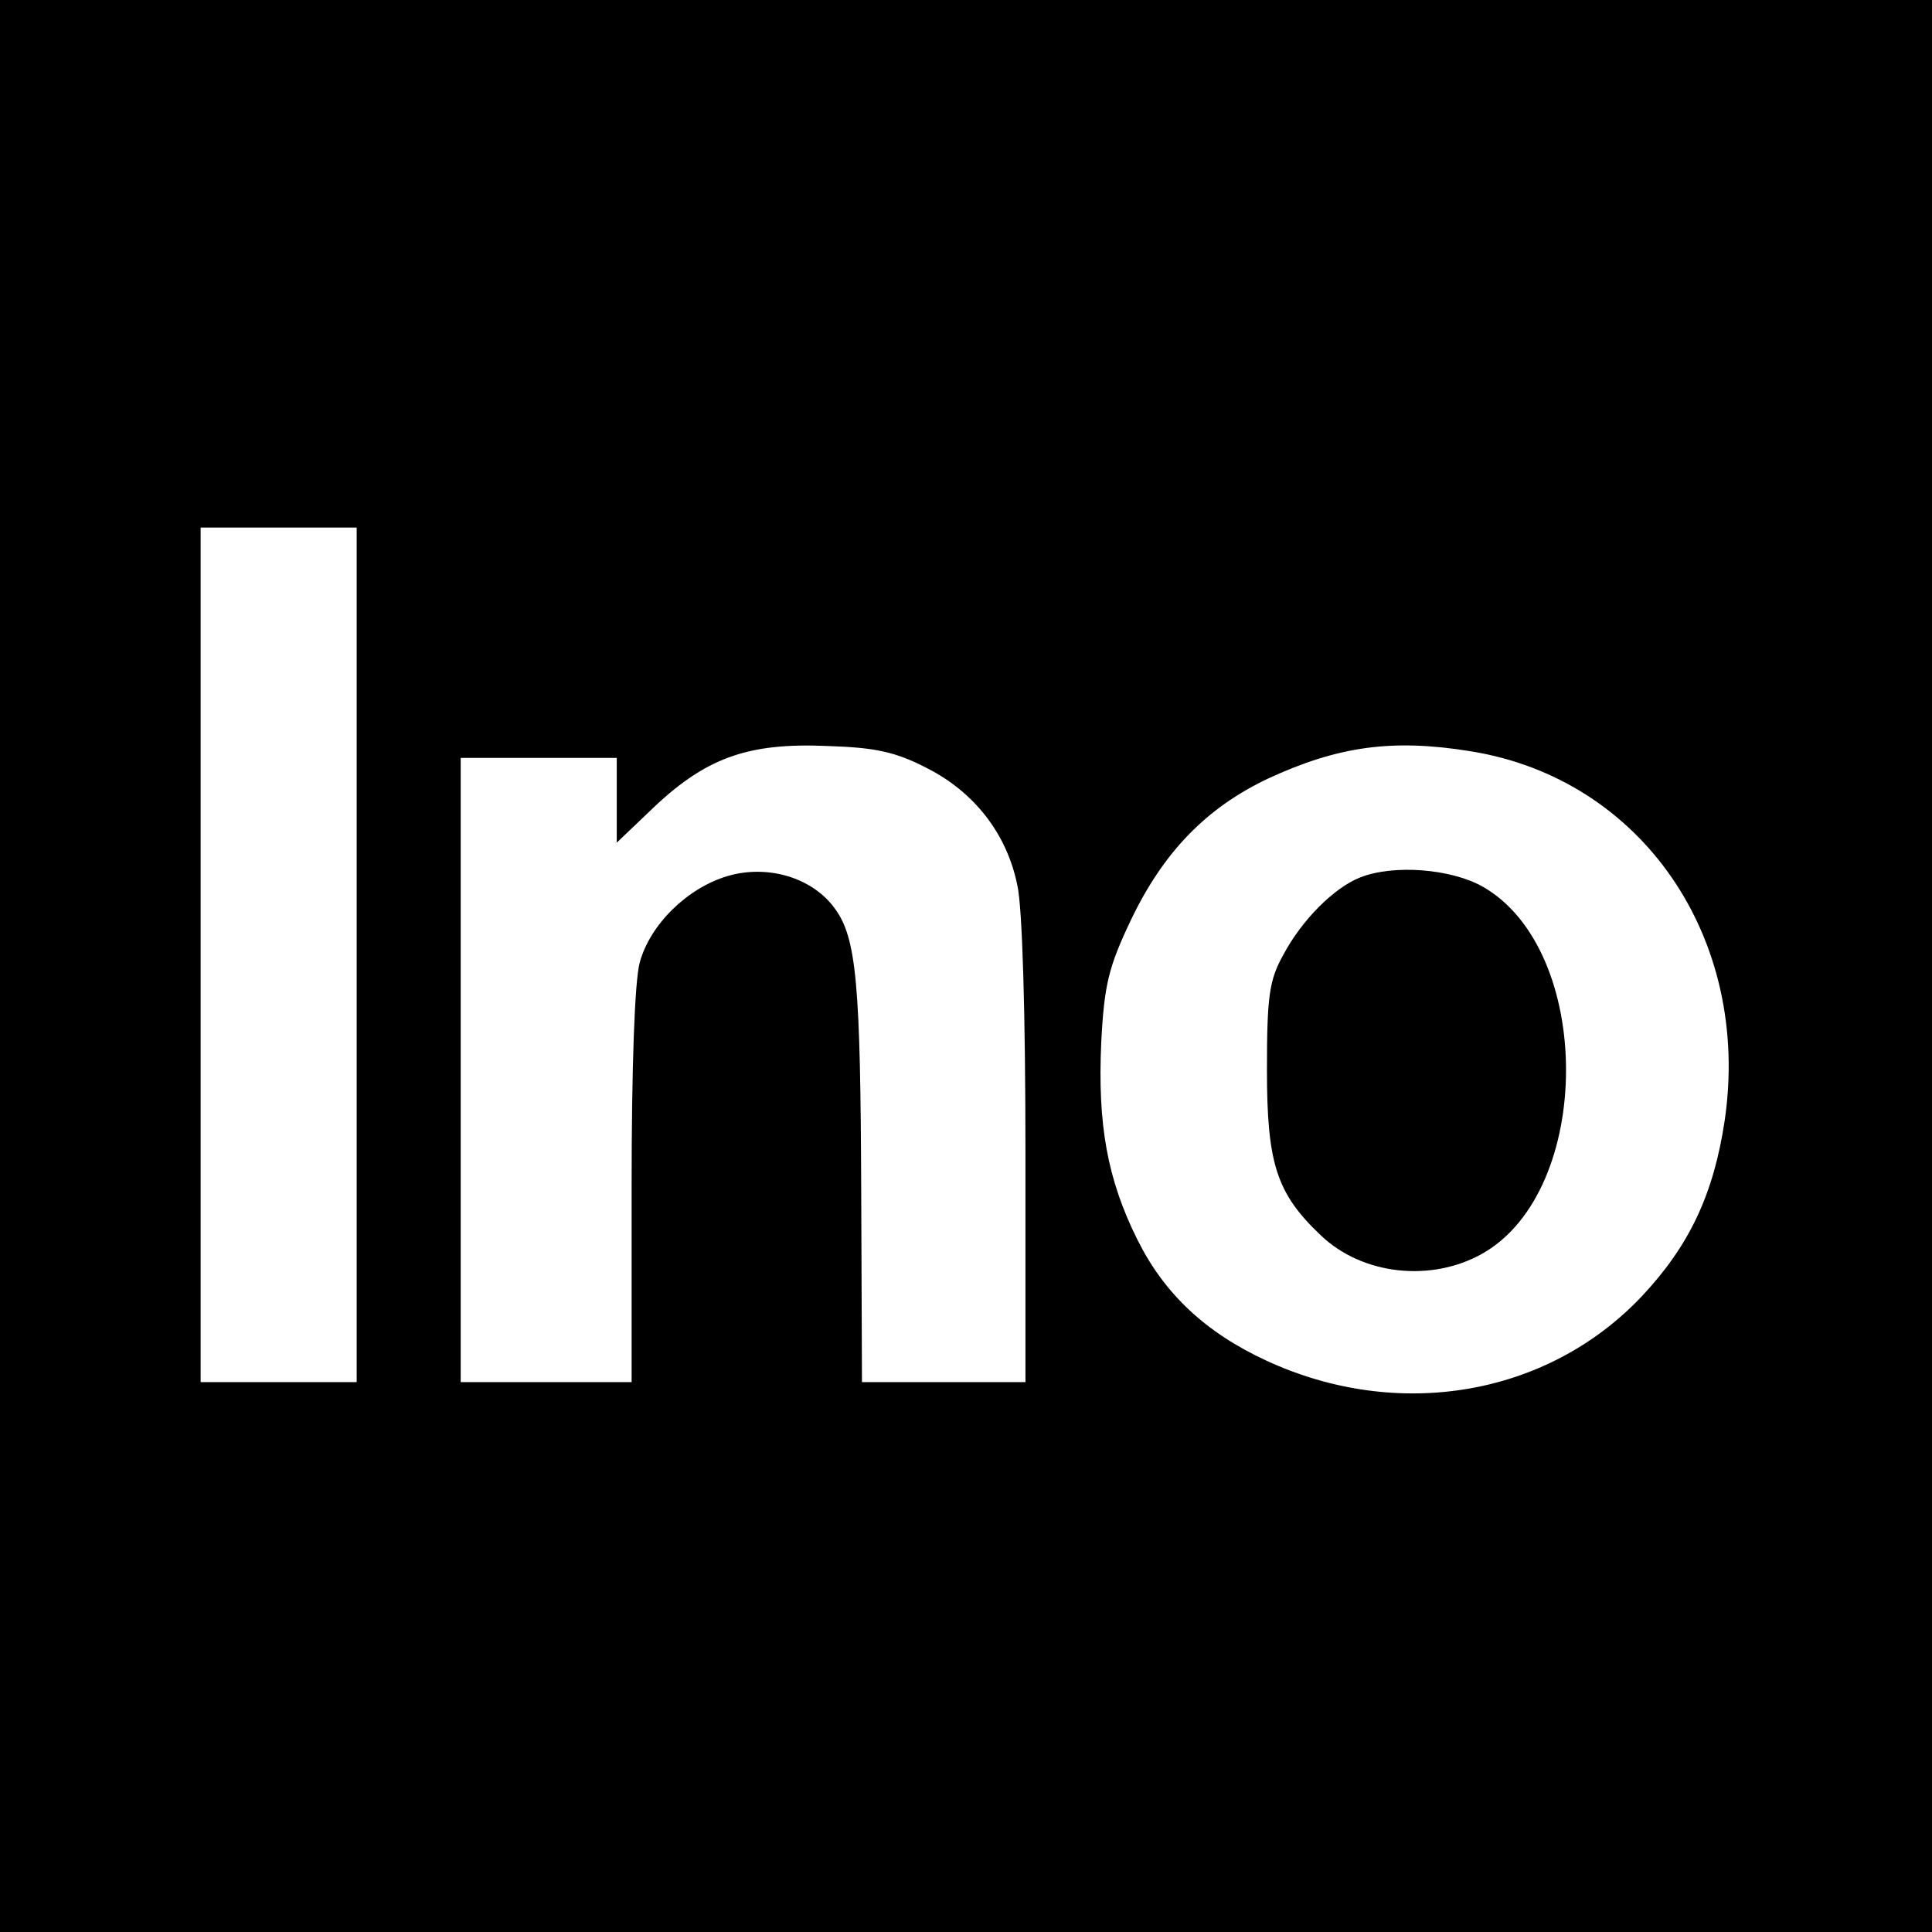<?xml version="1.0" standalone="no"?>
<!DOCTYPE svg PUBLIC "-//W3C//DTD SVG 20010904//EN"
 "http://www.w3.org/TR/2001/REC-SVG-20010904/DTD/svg10.dtd">
<svg version="1.0" xmlns="http://www.w3.org/2000/svg"
 width="260pt" height="260pt" viewBox="0 0 260 260"
 preserveAspectRatio="xMidYMid meet">
<g transform="translate(0,260) scale(0.1,-0.1)"
fill="#000000" stroke="none">
<path d="M0 1300 l0 -1300 1300 0 1300 0 0 1300 0 1300 -1300 0 -1300 0 0
-1300z m480 15 l0 -575 -105 0 -105 0 0 575 0 575 105 0 105 0 0 -575z m768
251 c63 -32 107 -88 121 -157 7 -29 11 -177 11 -359 l0 -310 -110 0 -110 0 -1
253 c-1 282 -6 345 -36 385 -30 41 -90 59 -144 43 -54 -16 -104 -65 -118 -116
-7 -25 -11 -143 -11 -302 l0 -263 -115 0 -115 0 0 420 0 420 105 0 105 0 0
-57 0 -57 43 41 c75 73 132 94 242 89 63 -2 91 -8 133 -30z m731 23 c231 -37
378 -252 342 -497 -15 -100 -48 -169 -112 -237 -127 -134 -328 -168 -505 -86
-82 38 -137 90 -173 162 -41 82 -54 156 -49 266 4 78 10 102 40 165 44 92 102
151 184 190 95 44 168 54 273 37z"/>
<path d="M1830 1419 c-35 -14 -78 -57 -103 -104 -19 -34 -22 -56 -22 -155 0
-126 13 -166 72 -222 56 -54 149 -64 218 -25 150 85 150 409 0 494 -43 24
-120 30 -165 12z"/>
</g>
</svg>
